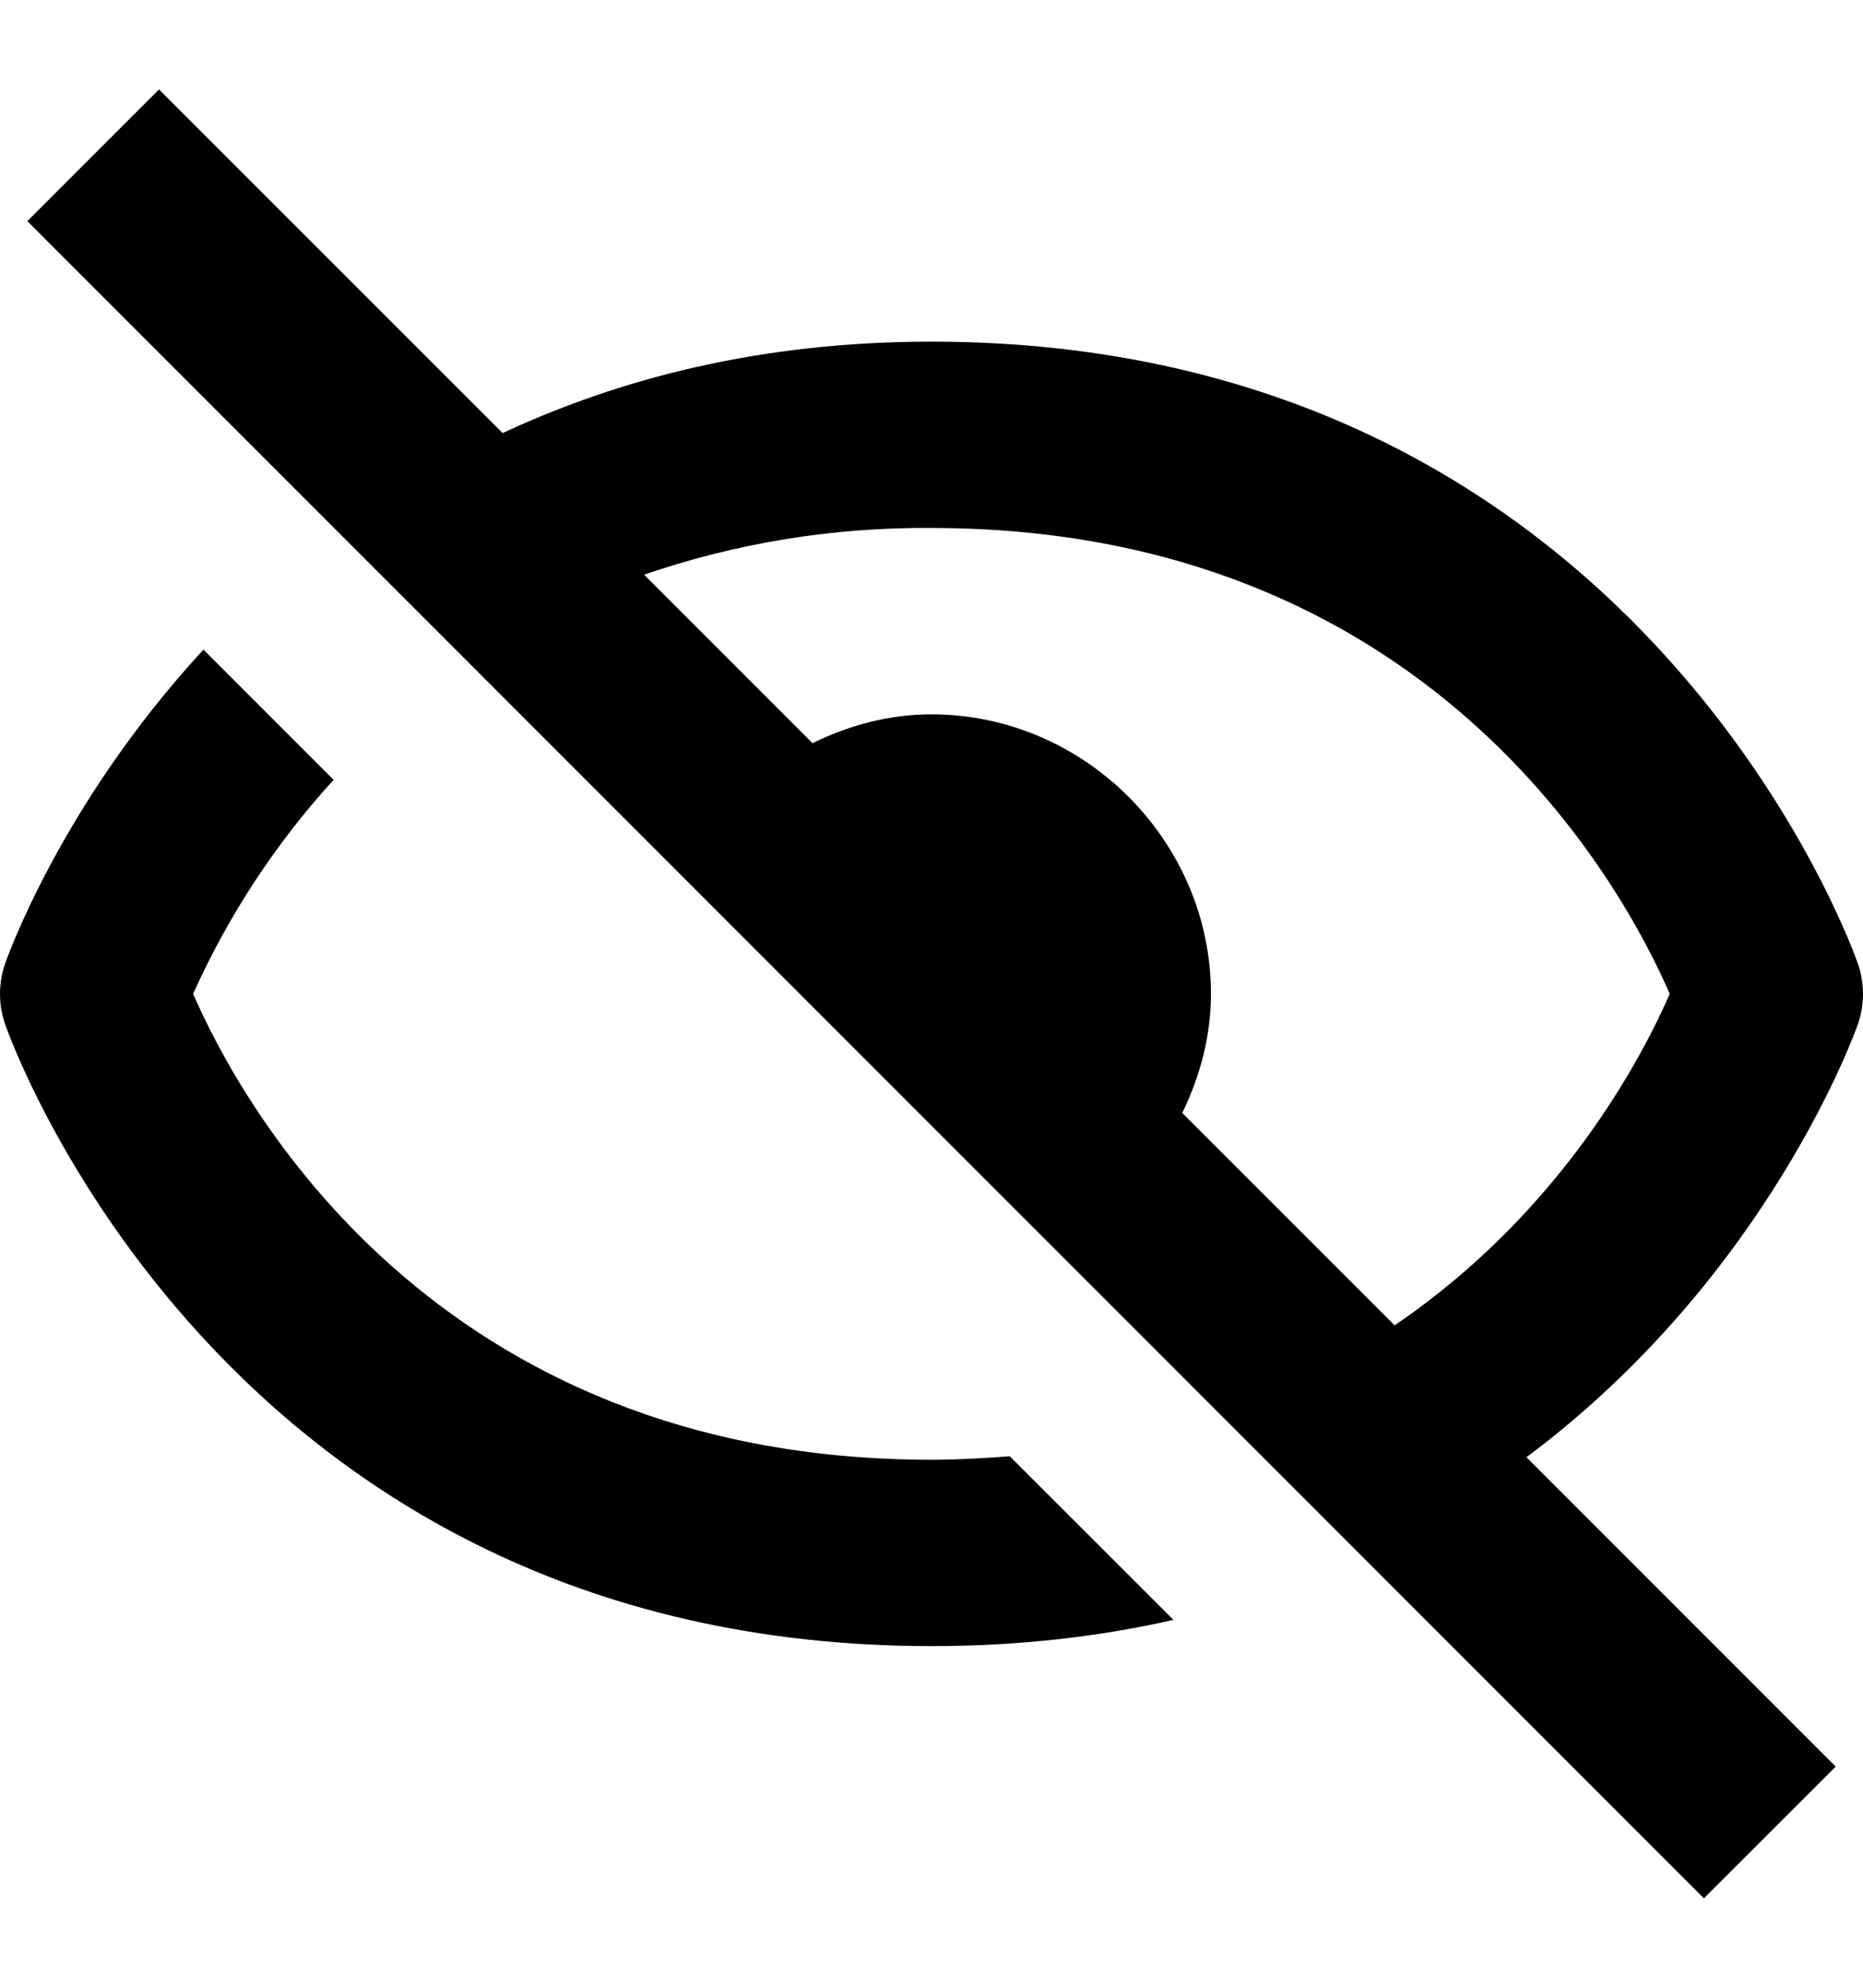 <svg width="15" height="16" viewBox="0 0 15 16" fill="none" xmlns="http://www.w3.org/2000/svg">
<path id="Vector" d="M7.5 13.25C8.209 13.25 8.857 13.173 9.448 13.039L8.13 11.722C7.926 11.737 7.718 11.75 7.5 11.75C3.486 11.75 1.932 8.866 1.555 8C1.838 7.369 2.22 6.788 2.686 6.277L1.638 5.229C0.484 6.479 0.047 7.738 0.039 7.763C-0.013 7.917 -0.013 8.084 0.039 8.238C0.055 8.287 1.775 13.25 7.5 13.25ZM7.5 2.75C6.122 2.75 4.99 3.047 4.047 3.486L1.28 0.72L0.22 1.78L13.719 15.28L14.78 14.22L12.29 11.73C14.251 10.267 14.951 8.269 14.961 8.238C15.013 8.084 15.013 7.917 14.961 7.763C14.945 7.713 13.224 2.75 7.5 2.75ZM11.229 10.668L9.519 8.959C9.661 8.666 9.75 8.344 9.75 8C9.75 6.769 8.73 5.75 7.5 5.75C7.155 5.75 6.834 5.839 6.542 5.982L5.186 4.626C5.93 4.37 6.713 4.243 7.5 4.25C11.513 4.25 13.068 7.135 13.444 8C13.217 8.519 12.569 9.757 11.229 10.668Z" fill="#000"/>
</svg>
